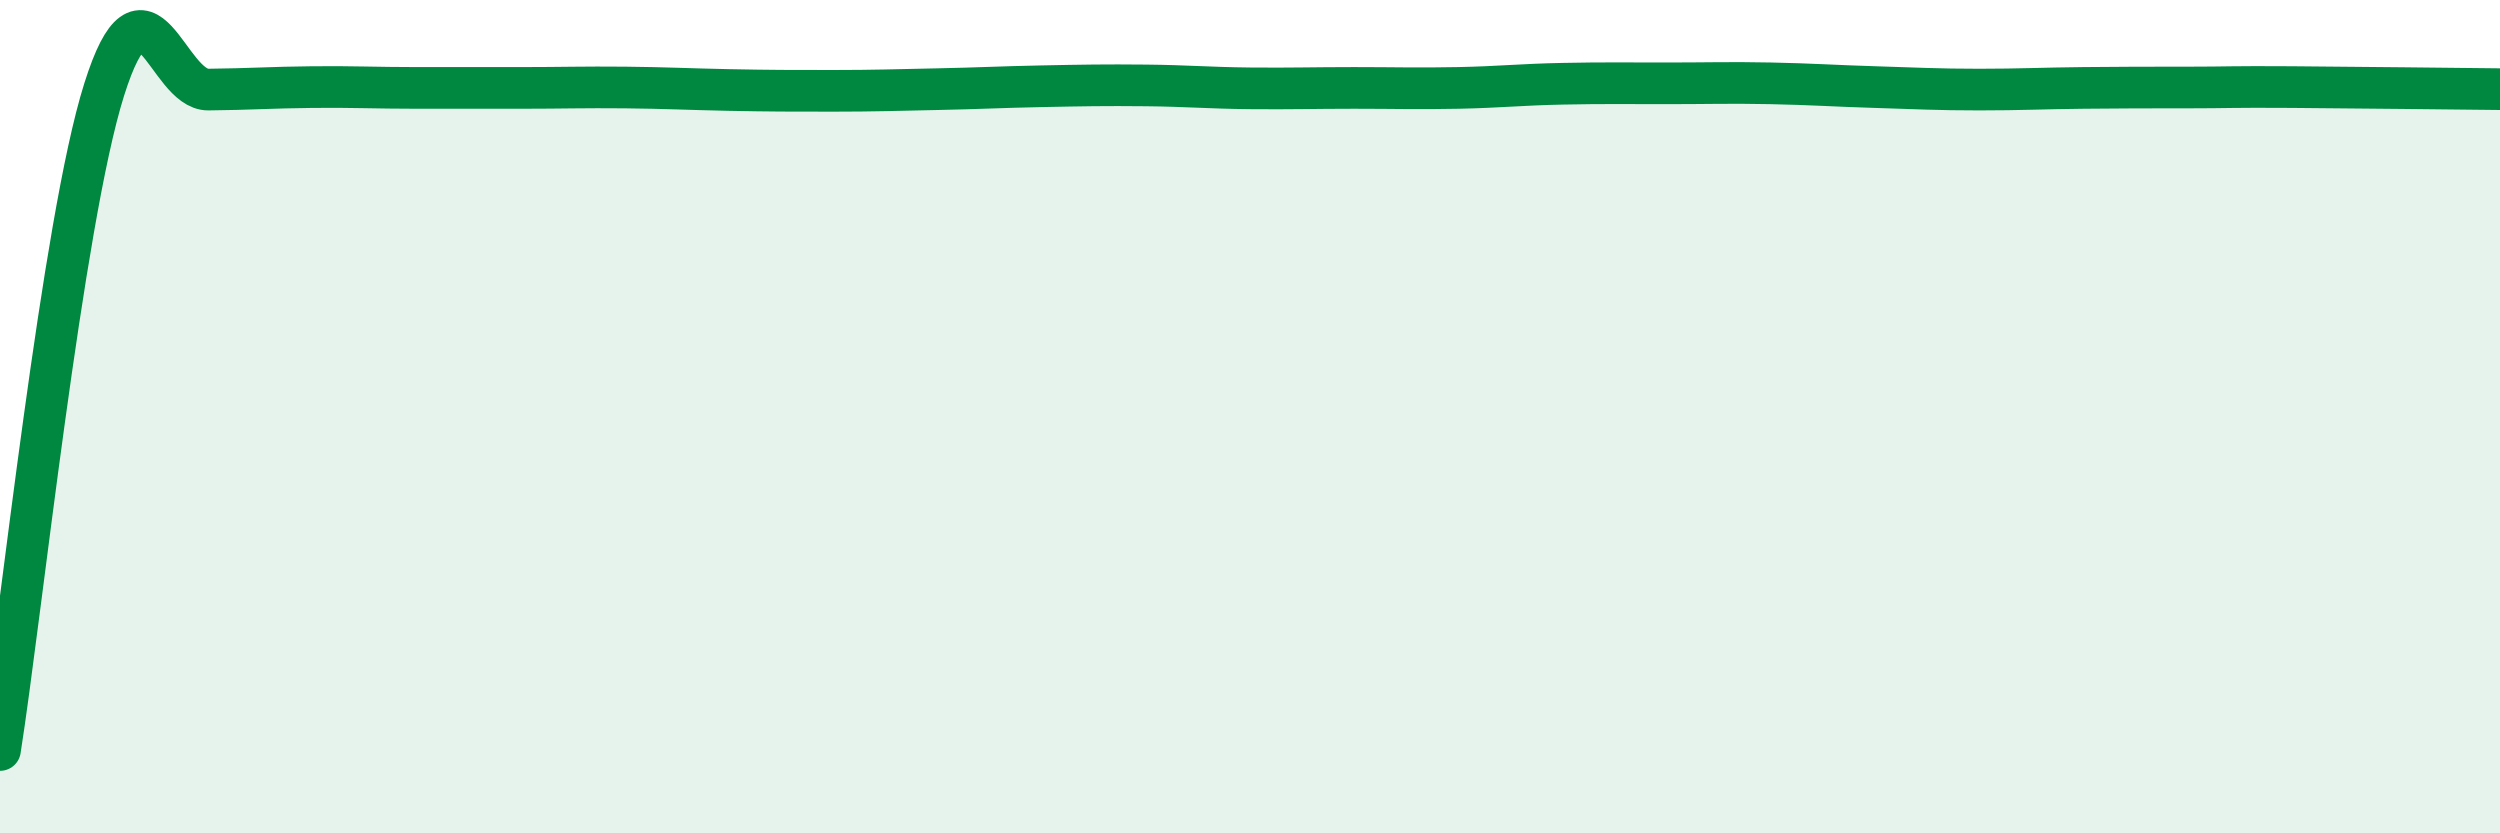
    <svg width="60" height="20" viewBox="0 0 60 20" xmlns="http://www.w3.org/2000/svg">
      <path
        d="M 0,18 C 0.5,14.83 1.5,5.32 2.5,2.15 C 3.5,-1.02 4,2.16 5,2.15 C 6,2.14 6.5,2.1 7.5,2.09 C 8.5,2.08 9,2.11 10,2.11 C 11,2.11 11.5,2.11 12.5,2.11 C 13.5,2.11 14,2.09 15,2.1 C 16,2.11 16.5,2.14 17.5,2.16 C 18.5,2.18 19,2.18 20,2.18 C 21,2.18 21.5,2.16 22.5,2.14 C 23.5,2.12 24,2.09 25,2.07 C 26,2.05 26.5,2.04 27.5,2.05 C 28.5,2.06 29,2.11 30,2.12 C 31,2.13 31.5,2.11 32.5,2.11 C 33.5,2.11 34,2.13 35,2.11 C 36,2.09 36.5,2.03 37.5,2.01 C 38.5,1.99 39,2 40,2 C 41,2 41.5,1.98 42.5,2 C 43.5,2.02 44,2.06 45,2.09 C 46,2.12 46.5,2.15 47.5,2.15 C 48.5,2.15 49,2.12 50,2.11 C 51,2.1 51.5,2.1 52.5,2.1 C 53.5,2.1 53.5,2.08 55,2.09 C 56.5,2.1 59,2.13 60,2.14L60 20L0 20Z"
        fill="#008740"
        opacity="0.1"
        stroke-linecap="round"
        stroke-linejoin="round"
      />
      <path
        d="M 0,18 C 0.5,14.83 1.5,5.32 2.5,2.15 C 3.5,-1.02 4,2.16 5,2.15 C 6,2.14 6.5,2.1 7.5,2.09 C 8.5,2.08 9,2.11 10,2.11 C 11,2.11 11.5,2.11 12.5,2.11 C 13.5,2.11 14,2.09 15,2.1 C 16,2.11 16.5,2.14 17.5,2.16 C 18.5,2.18 19,2.18 20,2.18 C 21,2.18 21.5,2.16 22.5,2.14 C 23.5,2.12 24,2.09 25,2.07 C 26,2.05 26.5,2.04 27.5,2.05 C 28.5,2.06 29,2.11 30,2.12 C 31,2.13 31.5,2.11 32.5,2.11 C 33.5,2.11 34,2.13 35,2.11 C 36,2.09 36.5,2.03 37.5,2.01 C 38.5,1.99 39,2 40,2 C 41,2 41.5,1.98 42.5,2 C 43.5,2.02 44,2.06 45,2.09 C 46,2.12 46.5,2.15 47.5,2.15 C 48.5,2.15 49,2.12 50,2.11 C 51,2.1 51.5,2.1 52.5,2.1 C 53.5,2.1 53.5,2.08 55,2.09 C 56.5,2.1 59,2.13 60,2.14"
        stroke="#008740"
        stroke-width="1"
        fill="none"
        stroke-linecap="round"
        stroke-linejoin="round"
      />
    </svg>
  